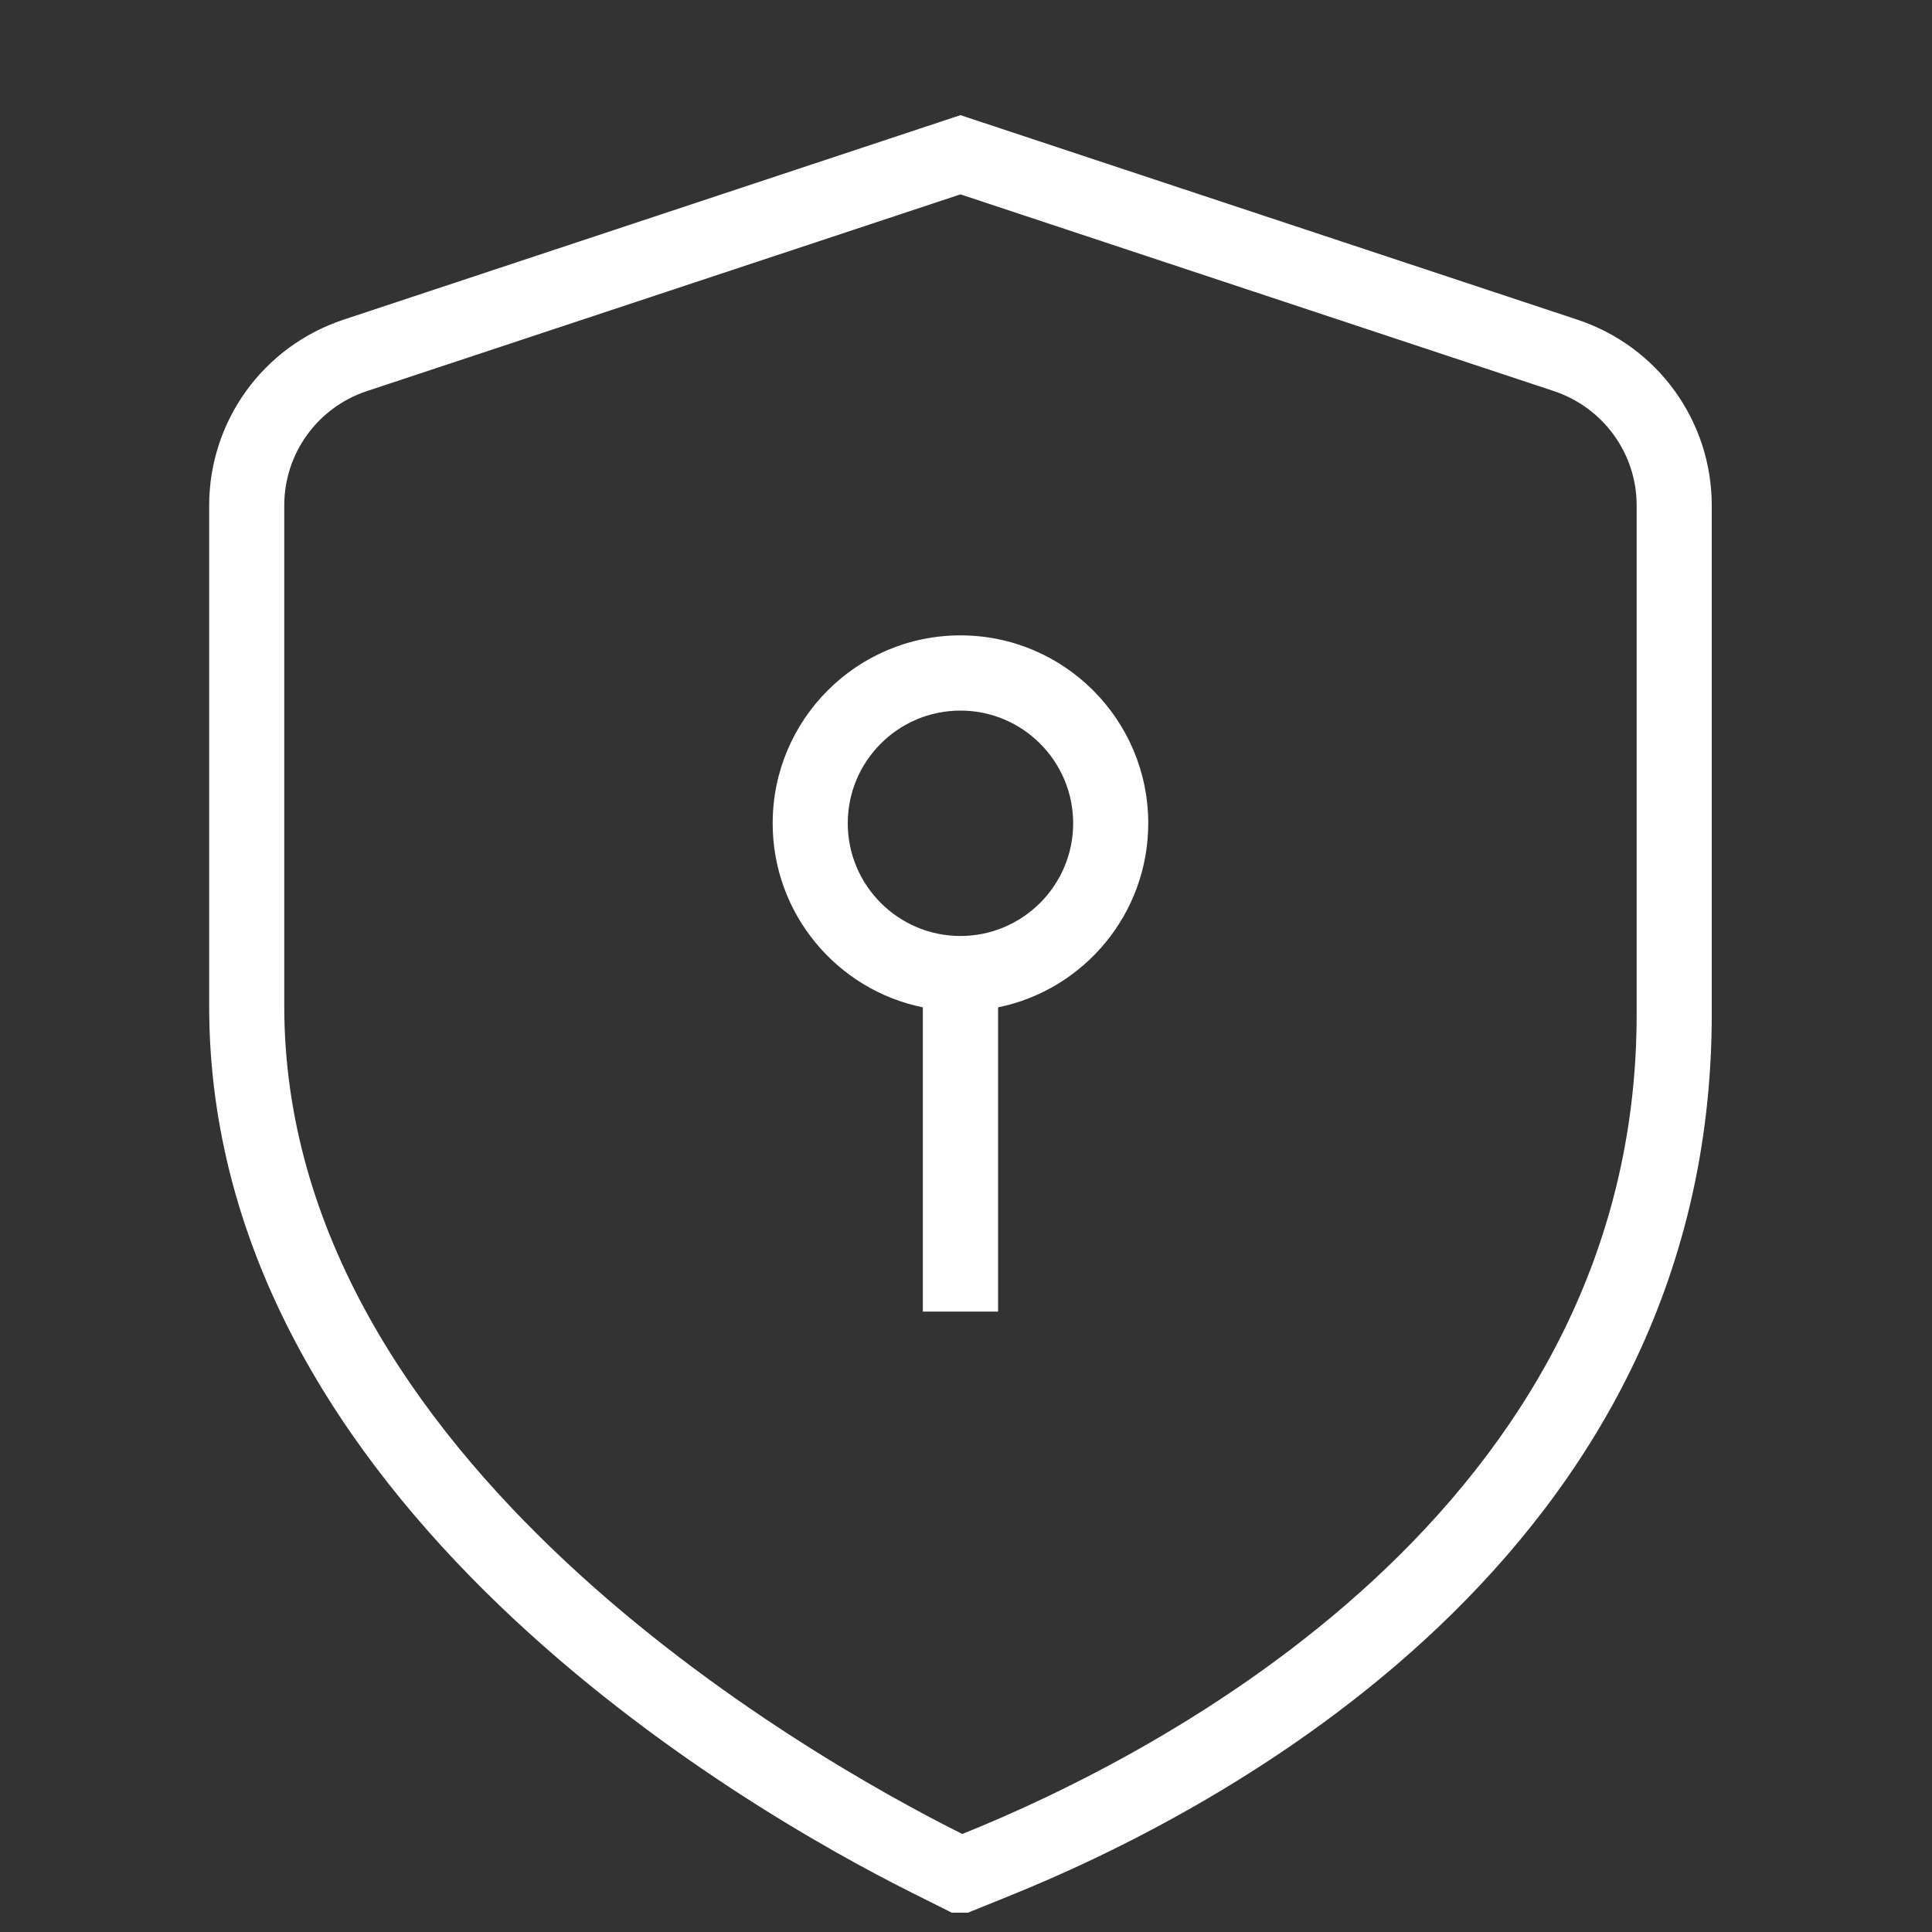 <svg xmlns="http://www.w3.org/2000/svg" fill="none" viewBox="0 0 15 15" height="15" width="15">
<rect x="0" y="0" width="15" height="15" fill="#333333" stroke="none"/>
<g clip-path="url(#clip0_833_1399)">
<path fill="white" d="M12.247 2.482L7.457 0.894L2.667 2.482C2.043 2.689 1.624 3.269 1.624 3.925L1.624 7.812C1.624 11.667 5.8 14.055 7.08 14.695L7.446 14.878L7.824 14.725C9.468 14.064 13.29 12.074 13.29 7.875L13.29 3.925C13.29 3.269 12.871 2.689 12.247 2.482ZM12.707 7.875C12.707 11.718 9.005 13.623 7.471 14.239C6.267 13.637 2.207 11.333 2.207 7.812L2.207 3.924C2.207 3.521 2.465 3.163 2.85 3.036L7.457 1.509L12.063 3.036C12.448 3.164 12.707 3.521 12.707 3.924L12.707 7.875ZM7.457 4.933C6.652 4.933 5.999 5.587 5.999 6.392C5.999 7.096 6.5 7.686 7.165 7.821L7.165 10.183L7.749 10.183L7.749 7.821C8.414 7.686 8.915 7.096 8.915 6.392C8.915 5.587 8.261 4.933 7.457 4.933ZM7.457 7.267C6.974 7.267 6.582 6.874 6.582 6.392C6.582 5.909 6.974 5.517 7.457 5.517C7.939 5.517 8.332 5.909 8.332 6.392C8.332 6.874 7.939 7.267 7.457 7.267Z"></path>
</g>
<defs>
<clipPath id="clip0_833_1399">
<rect transform="translate(0.457 0.85)" fill="white" height="14" width="14"></rect>
</clipPath>
</defs>
</svg>
